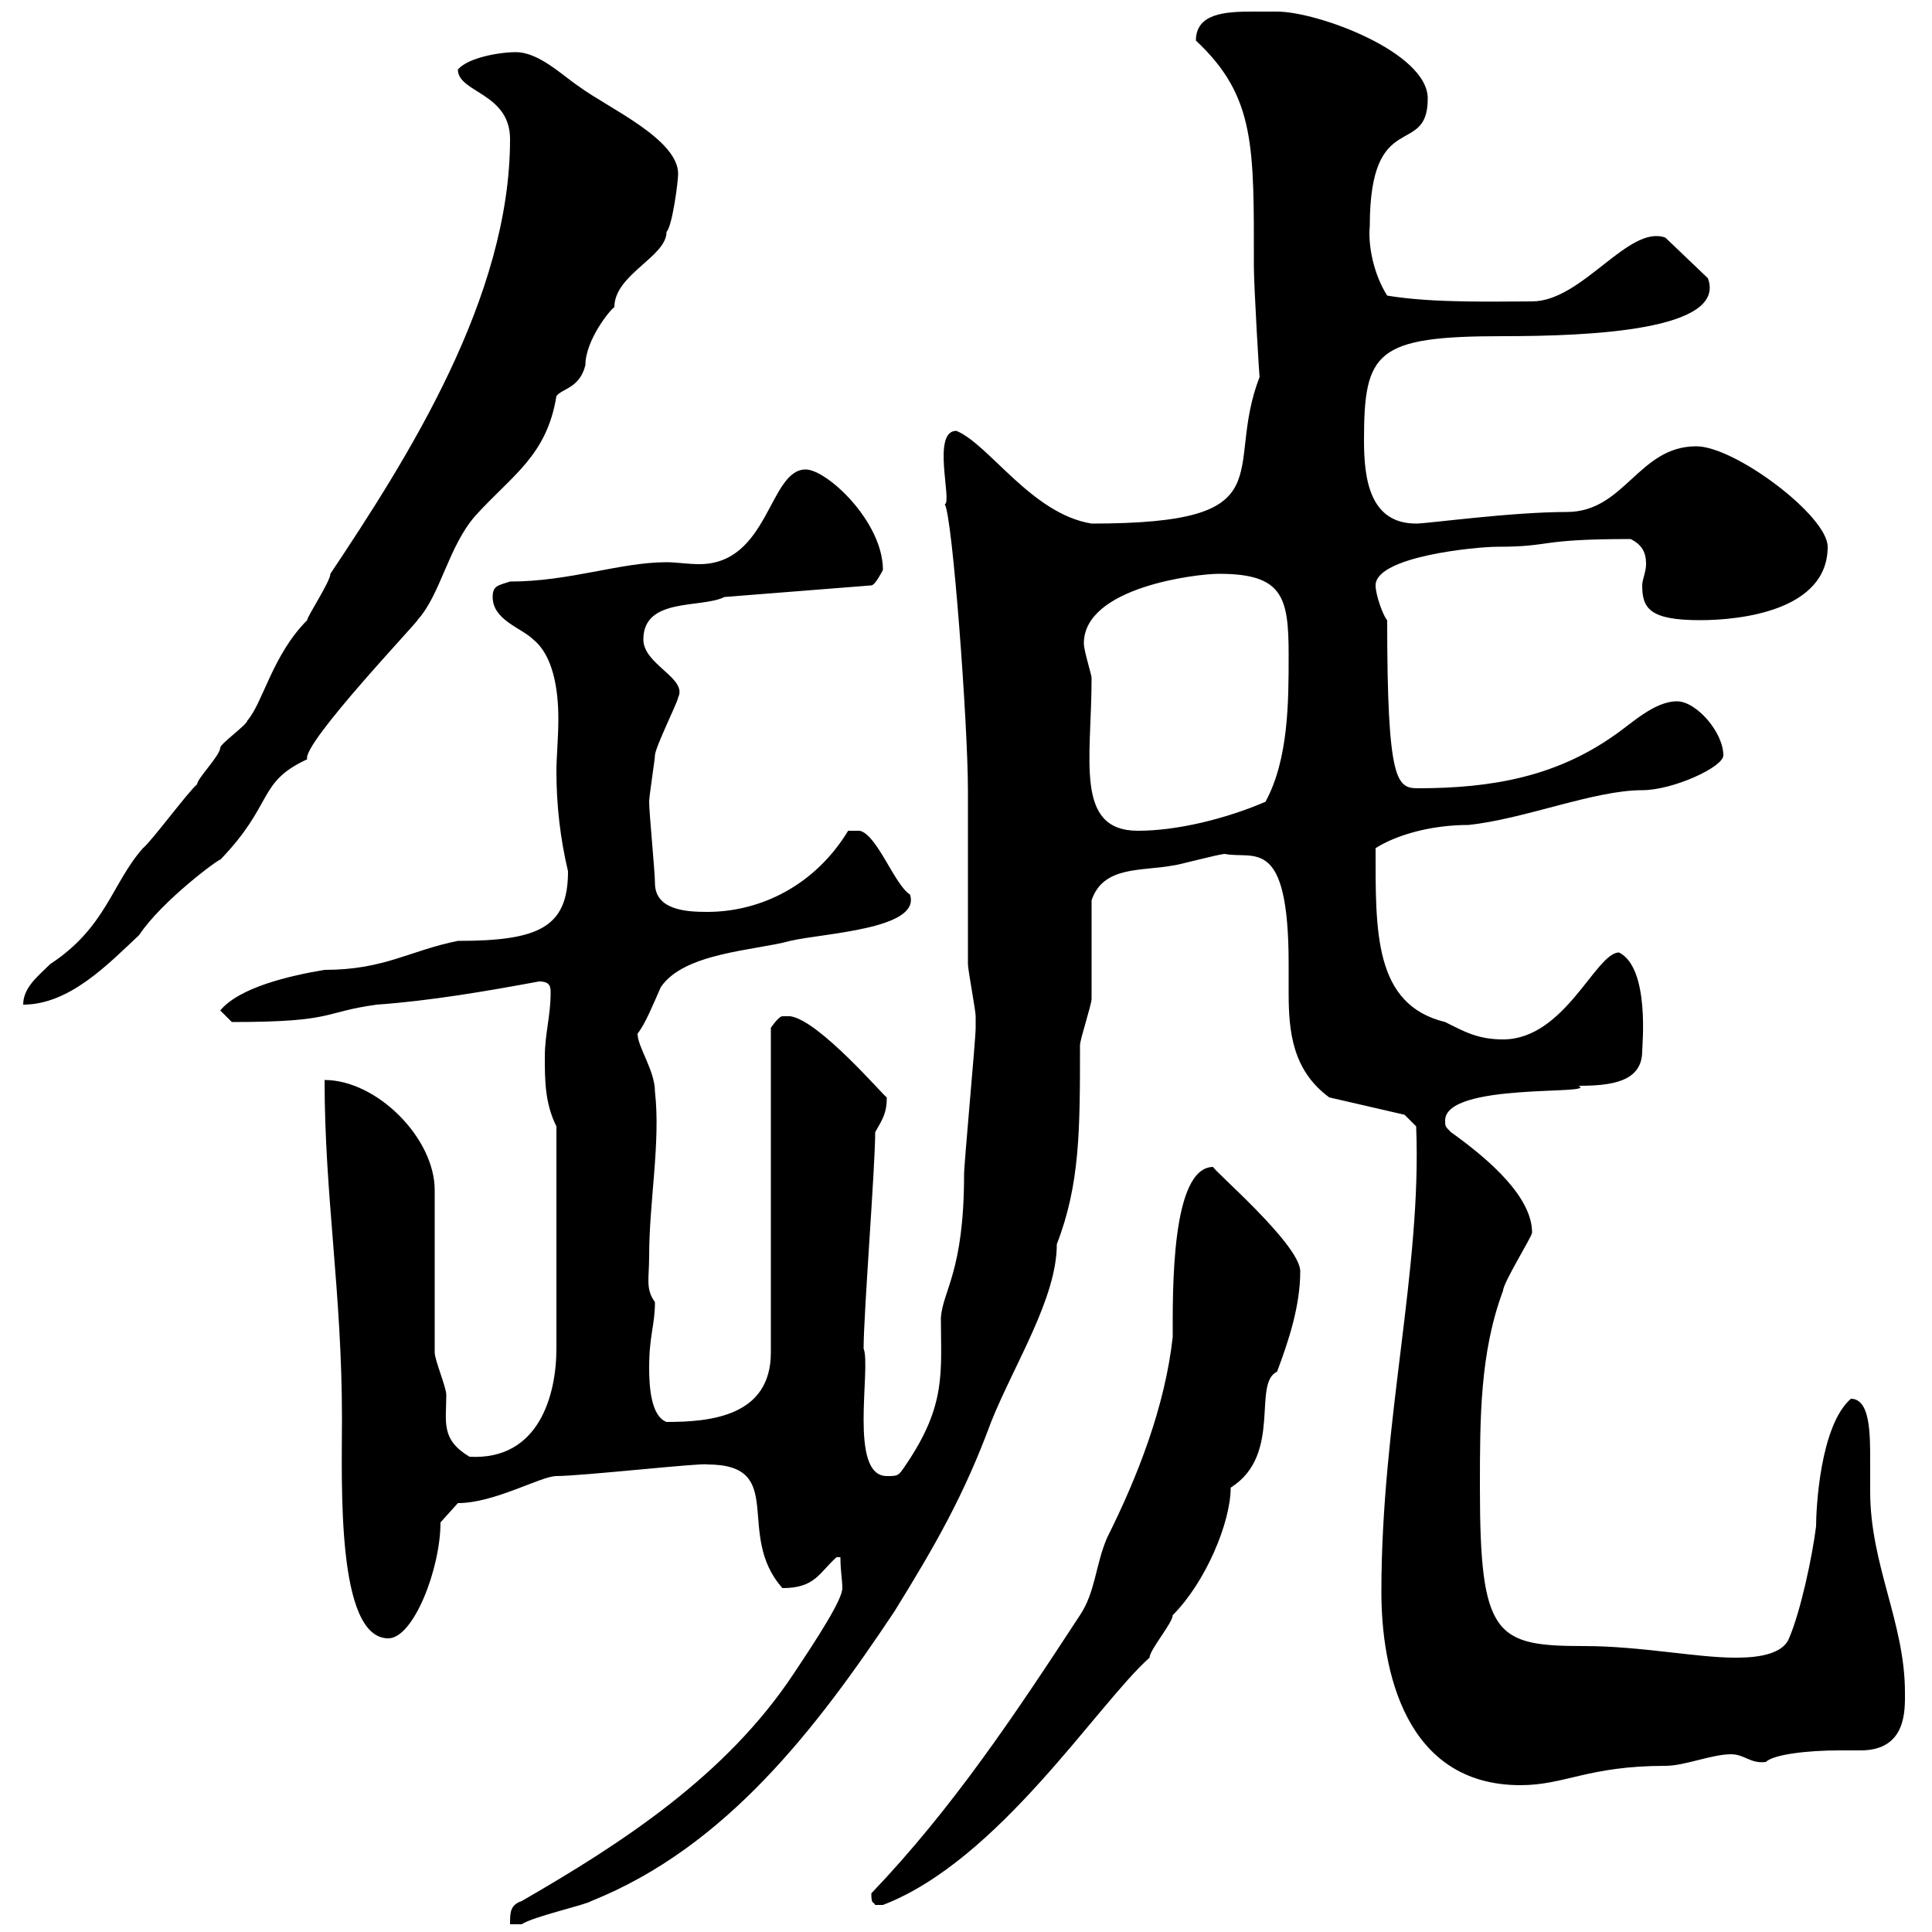 <svg xmlns="http://www.w3.org/2000/svg" xmlns:xlink="http://www.w3.org/1999/xlink" width="300" height="300"><path d="M81 295.20C79.20 295.80 79.20 297 79.20 298.80C79.20 298.80 81 298.80 81 298.80C82.80 297.60 90.90 295.80 91.80 295.20C112.80 286.80 126.90 268.20 138.90 250.20C145.20 240 149.70 232.20 153.90 220.80C157.50 211.80 164.10 201.60 164.10 193.20C167.70 183.90 167.70 175.50 167.70 162.30C167.70 161.40 169.50 156 169.50 155.10C169.50 152.40 169.50 142.50 169.50 139.80C171.30 134.40 177.30 135.30 182.10 134.40C182.70 134.40 189.30 132.60 190.20 132.60C194.70 133.50 200.10 129.60 200.10 149.70C200.10 151.50 200.10 153 200.10 154.20C200.10 160.20 200.70 166.20 206.40 170.40L218.10 173.10L219.90 174.90C220.80 197.10 214.50 220.50 214.50 247.20C214.50 259.20 218.10 277.20 236.10 277.20C243 277.20 246.60 274.20 258.60 274.20C261.60 274.20 265.80 272.40 268.80 272.40C270.90 272.40 271.80 273.90 274.20 273.60C275.40 272.40 280.80 271.80 285.60 271.80C286.80 271.80 288 271.80 288.90 271.80C296.10 271.80 295.80 265.50 295.80 262.80C295.80 252 290.40 243 290.40 231.60C290.40 230.40 290.40 228.60 290.40 226.80C290.40 222.60 290.40 217.20 287.40 217.20C282.60 221.40 282 234.30 282 237C281.40 241.80 279.60 250.20 277.80 254.40C276.60 257.40 271.20 257.40 269.40 257.40C263.40 257.40 254.70 255.60 246 255.60C232.20 255.60 229.80 254.10 229.80 231C229.80 220.20 229.80 210 233.40 200.40C233.40 199.20 237.90 192 237.90 191.40C237.90 186 231.60 180.30 225.30 175.80C224.40 174.90 224.40 174.90 224.40 174C224.40 168 248.40 170.10 245.10 168.60C250.20 168.60 255 168 255 163.20C255 162.30 256.20 150.30 251.40 147.90C247.80 147.90 243 161.40 233.40 161.40C229.50 161.40 227.40 160.20 224.40 158.70C213.30 156 213.60 144.60 213.60 131.70C216.90 129.60 222.30 128.10 228 128.10C236.70 127.20 247.50 122.70 255 122.70C259.80 122.70 267.60 119.10 267.60 117.30C267.60 113.70 263.40 108.90 260.40 108.90C256.80 108.90 253.20 112.50 250.50 114.30C241.50 120.60 231.60 122.40 220.20 122.40C216.90 122.40 215.40 121.50 215.40 96.30C214.80 95.70 213.60 92.40 213.60 90.90C213.60 86.40 229.20 84.90 232.50 84.90C241.20 84.90 238.50 83.70 253.20 83.70C255 84.60 255.60 85.80 255.60 87.60C255.60 88.80 255 90 255 90.90C255 94.50 256.20 96.30 264 96.30C270.30 96.30 283.80 94.80 283.80 84.90C283.80 80.10 269.40 69.30 263.40 69.30C254.40 69.30 252.30 79.50 243.30 79.50C234.60 79.50 221.70 81.30 219.90 81.30C212.70 81.30 211.80 74.40 211.80 68.40C211.80 54.60 213.60 52.20 233.40 52.20C246.90 52.20 268.20 51.30 265.20 43.20L258.60 36.90C252.90 34.80 245.70 46.80 237.90 46.80C232.20 46.80 222.60 47.10 215.40 45.90C213.30 42.60 212.40 38.10 212.70 35.10C212.70 16.50 221.70 24.60 221.70 15.30C221.70 8.10 204.60 1.80 198.30 1.80C197.10 1.80 195.60 1.80 194.40 1.80C190.20 1.80 185.70 2.10 185.70 6.30C195 15 194.70 22.80 194.70 41.40C194.70 44.40 195.60 59.70 195.60 58.50C189.90 73.20 200.10 81.30 169.50 81.30C160.20 79.80 153.60 69 148.50 66.90C144.60 66.90 147.90 78 146.70 78.30C147.90 80.10 150.30 112.50 150.30 122.70L150.30 126.30C150.30 129.90 150.30 146.10 150.30 149.70C150.30 150.60 151.50 156.90 151.50 157.80C151.50 158.70 151.50 159 151.50 159.60C151.50 161.40 149.70 180.60 149.70 182.40C149.70 197.40 146.40 200.40 146.10 204.60C146.10 213 147 218.10 140.70 227.40C139.50 229.20 139.50 229.20 137.70 229.20C131.70 229.20 135.30 212.40 134.10 209.40C134.10 204 135.90 181.20 135.90 175.80C137.10 173.70 137.70 172.80 137.70 170.40C137.40 170.40 127.20 158.40 122.70 157.80C122.70 157.80 122.70 157.80 121.50 157.80C120.90 157.80 119.70 159.60 119.70 159.60L119.70 210C119.70 219.90 110.40 220.80 103.50 220.80C101.10 219.90 100.80 215.40 100.80 212.40C100.80 207.30 101.70 205.80 101.70 202.20C100.20 200.10 100.80 198.60 100.80 195C100.80 186.60 102.60 177.30 101.70 169.50C101.70 166.20 99 162.60 99 160.50C100.20 159 101.40 156 102.60 153.30C106.20 147.90 117.30 147.60 122.70 146.10C127.80 144.90 143.10 144.30 141.30 138.90C138.90 137.40 136.20 129.60 133.50 129L131.70 129C126.60 137.40 118.20 141.60 109.80 141.60C106.50 141.60 101.70 141.30 101.70 137.10C101.70 135.30 100.80 126.30 100.80 124.50C100.80 123.60 101.70 117.90 101.70 117.30C101.70 116.10 105.30 108.90 105.30 108.30C106.80 105.30 99.90 103.20 99.90 99.30C99.90 92.70 108.90 94.50 112.50 92.70L135.30 90.90C135.90 90.90 137.10 88.50 137.10 88.50C137.10 81 128.40 72.90 125.10 72.90C119.40 72.90 119.40 87.60 108.60 87.60C106.80 87.60 105 87.30 103.50 87.30C96.30 87.30 88.50 90.30 79.20 90.30C77.40 90.90 76.50 90.90 76.50 92.70C76.50 96.30 81 97.50 82.80 99.30C85.80 101.70 86.70 106.80 86.70 111.60C86.70 114.60 86.40 117.60 86.40 119.70C86.40 125.10 87 130.20 88.20 135.30C88.20 144 83.70 146.10 71.10 146.10C63.60 147.60 59.70 150.60 50.40 150.60C45 151.50 37.20 153.30 34.20 156.90C34.20 156.90 36 158.70 36 158.70C52.20 158.70 49.80 157.20 58.50 156C66.90 155.40 75.60 153.90 83.70 152.40C85.50 152.40 85.50 153.30 85.50 154.20C85.50 157.80 84.60 160.50 84.60 164.10C84.60 167.70 84.60 171.30 86.40 174.90L86.40 209.40C86.40 216.60 83.70 226.80 72.90 226.20C68.40 223.50 69.30 220.80 69.30 216.60C69.30 215.40 67.50 211.20 67.50 210L67.50 184.80C67.50 176.70 58.50 167.70 50.40 167.70C50.40 185.70 53.10 200.70 53.10 220.20C53.10 230.40 52.20 254.40 60.30 254.40C64.20 254.40 68.40 243.60 68.40 236.40L71.10 233.40C76.80 233.40 84 229.20 86.40 229.20C90.30 229.20 109.20 227.10 109.80 227.40C122.40 227.40 114 238.20 121.50 246.60C126.60 246.60 127.20 244.20 129.90 241.80L130.50 241.80C130.50 243.90 130.80 245.40 130.80 246.60C130.80 248.40 126.90 254.40 123.30 259.80C112.80 275.70 96.60 286.20 81 295.20ZM135.30 294C135.30 295.80 135.60 295.20 135.90 295.80C137.10 295.80 137.10 295.80 137.10 295.80C155.10 288.90 170.40 264.60 178.50 257.40C178.50 256.20 182.10 252 182.10 250.80C187.20 245.70 191.10 236.40 191.10 231C199.20 225.90 194.40 214.80 198.30 213C200.10 208.20 201.90 202.80 201.90 197.40C201.90 193.20 187.80 181.20 188.40 181.20C181.80 181.20 182.10 200.70 182.10 207.60C180.90 218.40 176.70 229.20 171.90 238.80C170.10 243 170.10 247.20 167.70 250.80C157.50 266.40 147.90 280.80 135.30 294ZM79.20 21.60C79.20 46.20 63.30 71.10 51.30 89.10C51.30 90.30 47.70 95.70 47.70 96.30C42.30 101.70 40.80 109.20 38.40 111.90C38.40 112.50 34.20 115.50 34.20 116.10C34.20 117.30 30.60 120.90 30.60 121.80C29.40 122.70 23.40 130.80 22.20 131.70C17.40 137.10 16.50 144 7.80 149.70C6 151.50 3.60 153.30 3.60 156C10.80 156 16.80 149.70 21.60 145.20C25.20 139.80 34.20 133.20 34.20 133.50C42.60 124.80 39.90 121.50 47.70 117.90C46.80 115.50 65.70 95.70 64.80 96.30C68.40 92.40 69.60 84.90 73.80 80.10C79.50 73.80 84.90 70.80 86.40 61.50C87.30 60.30 90 60.30 90.90 56.70C90.90 52.80 94.80 48 95.40 47.70C95.40 42.60 103.50 39.90 103.50 36C104.40 35.10 105.30 28.20 105.30 27C105.30 21.60 94.50 16.80 90 13.50C87.30 11.70 83.70 8.10 80.10 8.10C77.40 8.10 72.60 9 71.10 10.80C71.10 14.40 79.20 14.40 79.20 21.60ZM168.30 99.90C168.30 91.20 185.70 89.10 189.30 89.10C199.20 89.10 200.10 92.70 200.10 101.70C200.10 108.90 200.10 117.90 196.50 124.50C190.20 127.20 182.70 129 176.70 129C166.80 129 169.50 117.90 169.50 105.30C169.50 104.70 168.30 101.10 168.30 99.90Z"/></svg>